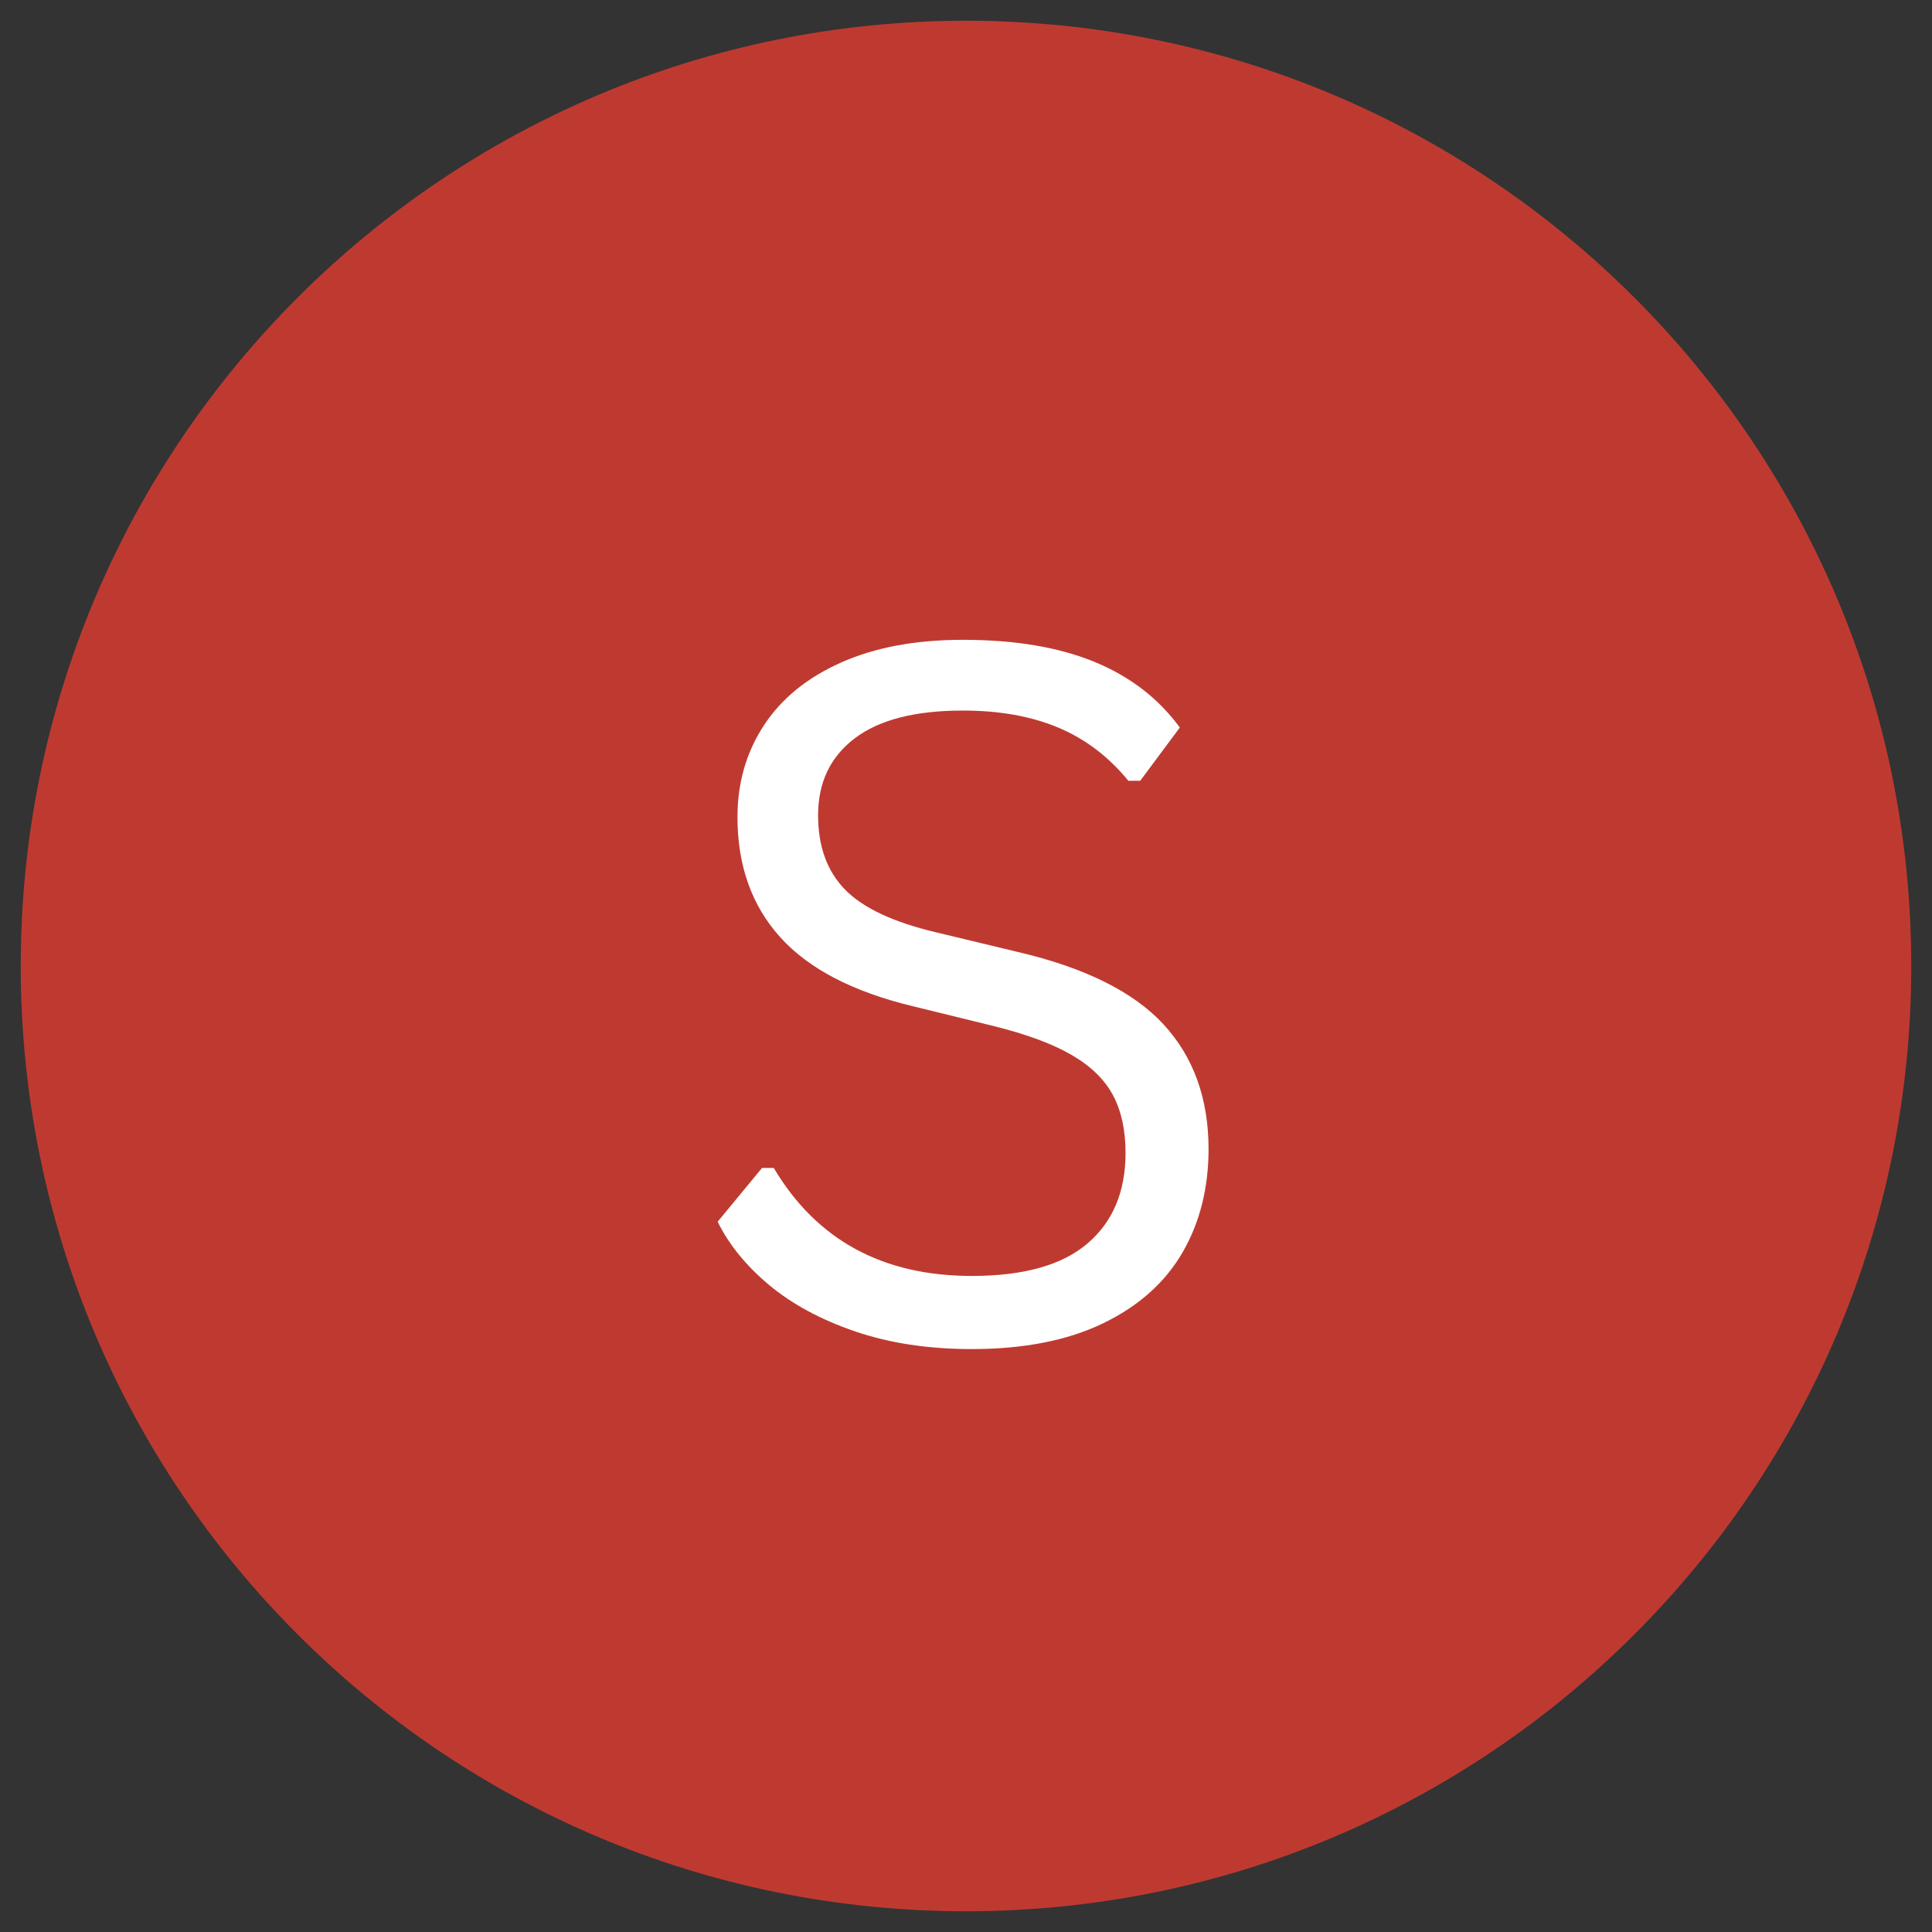 <svg version="1.0" preserveAspectRatio="xMidYMid meet" height="1080" viewBox="0 0 810 810" zoomAndPan="magnify" width="1080" xmlns:xlink="http://www.w3.org/1999/xlink" xmlns="http://www.w3.org/2000/svg"><rect x="0" y="0" width="810" height="810" fill="#333333" stroke="none"/><defs><g></g><clipPath id="8ff04ef0dc"><path clip-rule="nonzero" d="M 8.699 8.699 L 801.301 8.699 L 801.301 801.301 L 8.699 801.301 Z M 8.699 8.699"></path></clipPath><clipPath id="80022d3b39"><path clip-rule="nonzero" d="M 405 8.699 C 186.129 8.699 8.699 186.129 8.699 405 C 8.699 623.871 186.129 801.301 405 801.301 C 623.871 801.301 801.301 623.871 801.301 405 C 801.301 186.129 623.871 8.699 405 8.699 Z M 405 8.699"></path></clipPath></defs><g clip-path="url(#8ff04ef0dc)"><g clip-path="url(#80022d3b39)"><path fill-rule="nonzero" fill-opacity="1" d="M 8.699 8.699 L 801.301 8.699 L 801.301 801.301 L 8.699 801.301 Z M 8.699 8.699" fill="#be3a31"></path></g></g><g fill-opacity="1" fill="#ffffff"><g transform="translate(281.112, 561.448)"><g><path d="M 126.328 4.156 C 108.141 4.156 91.828 1.688 77.391 -3.25 C 62.961 -8.195 50.938 -14.691 41.312 -22.734 C 31.695 -30.773 24.516 -39.609 19.766 -49.234 L 38.359 -71.766 L 43.297 -71.766 C 61.223 -41.586 88.898 -26.5 126.328 -26.5 C 148.078 -26.5 164.254 -31.047 174.859 -40.141 C 185.473 -49.234 190.781 -61.883 190.781 -78.094 C 190.781 -87.582 189.035 -95.617 185.547 -102.203 C 182.055 -108.797 176.289 -114.43 168.25 -119.109 C 160.207 -123.797 149.27 -127.852 135.438 -131.281 L 101.625 -139.578 C 76.445 -145.641 57.895 -155.297 45.969 -168.547 C 34.039 -181.797 28.078 -198.566 28.078 -218.859 C 28.078 -233.223 31.766 -246.039 39.141 -257.312 C 46.523 -268.582 57.332 -277.379 71.562 -283.703 C 85.801 -290.035 102.805 -293.203 122.578 -293.203 C 144.328 -293.203 162.68 -290.133 177.641 -284 C 192.598 -277.875 204.562 -268.68 213.531 -256.422 L 196.922 -234.094 L 191.969 -234.094 C 183.664 -244.238 173.848 -251.68 162.516 -256.422 C 151.18 -261.172 137.867 -263.547 122.578 -263.547 C 102.547 -263.547 87.422 -259.656 77.203 -251.875 C 66.984 -244.102 61.875 -233.363 61.875 -219.656 C 61.875 -206.602 65.629 -196.223 73.141 -188.516 C 80.66 -180.805 93.316 -174.844 111.109 -170.625 L 145.703 -162.312 C 173.785 -155.727 194.117 -145.613 206.703 -131.969 C 219.285 -118.32 225.578 -100.891 225.578 -79.672 C 225.578 -63.328 221.922 -48.859 214.609 -36.266 C 207.297 -23.68 196.191 -13.797 181.297 -6.609 C 166.398 0.566 148.078 4.156 126.328 4.156 Z M 126.328 4.156"></path></g></g></g></svg>